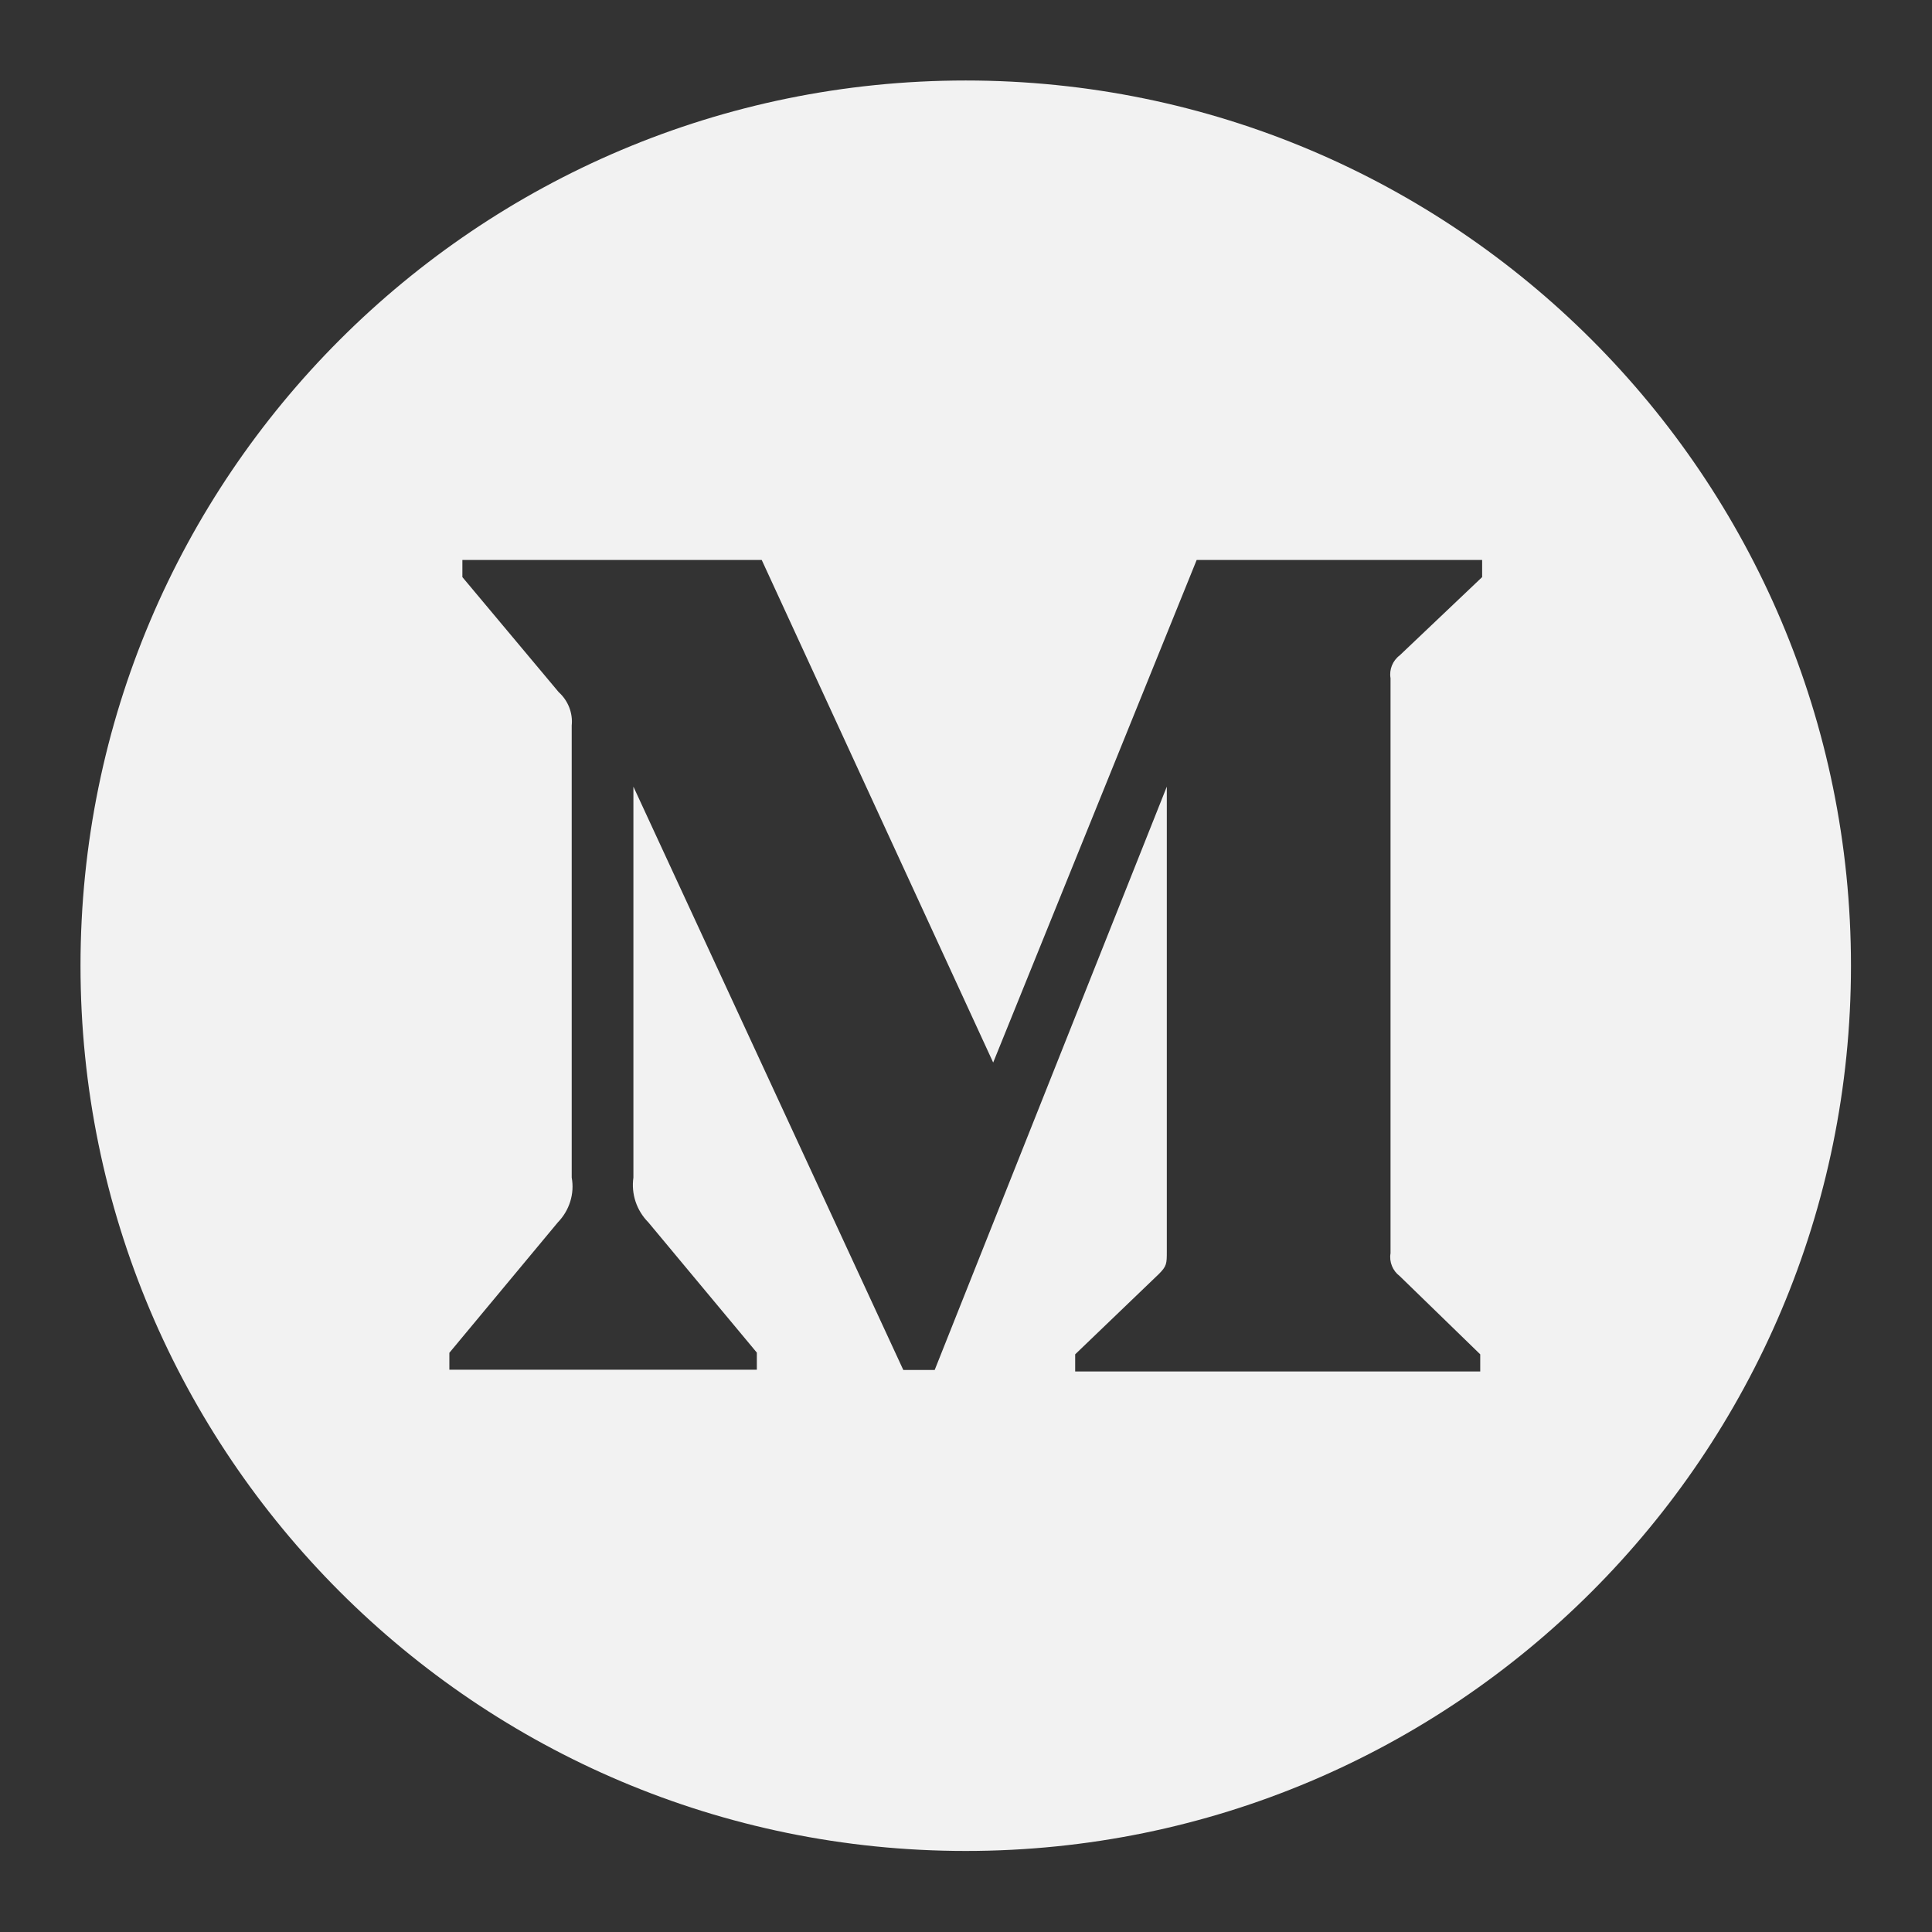 <?xml version="1.0" encoding="UTF-8" standalone="no"?>
<!DOCTYPE svg PUBLIC "-//W3C//DTD SVG 1.1//EN" "http://www.w3.org/Graphics/SVG/1.1/DTD/svg11.dtd">
<svg width="100%" height="100%" viewBox="0 0 24 24" version="1.1" xmlns="http://www.w3.org/2000/svg" xmlns:xlink="http://www.w3.org/1999/xlink" xml:space="preserve" xmlns:serif="http://www.serif.com/" style="fill:#f2f2f2;fill-rule:evenodd;clip-rule:evenodd;stroke-linejoin:round;stroke-miterlimit:2;">
    <rect x="0" y="0" width="24" height="24" fill="#333333" stroke="none"/>
    <g transform="matrix(0.344,0,0,0.344,0.857,0.787)">
        <path d="M32.383,64.553C50.038,64.553 64.35,50.24 64.35,32.586C64.35,14.931 50.038,0.619 32.383,0.619C14.729,0.619 0.416,14.931 0.416,32.586C0.416,50.24 14.729,64.553 32.383,64.553ZM17.684,22.706C18.023,23.011 18.201,23.462 18.154,23.912L18.154,40.235C18.263,40.823 18.069,41.426 17.653,41.854L13.736,46.564L13.736,47.175L24.839,47.175L24.839,46.557L20.922,41.854C20.498,41.426 20.297,40.83 20.382,40.235L20.382,26.119L30.128,47.183L31.262,47.183L39.644,26.119L39.644,42.901C39.644,43.343 39.644,43.434 39.35,43.725L36.335,46.619L36.335,47.237L50.962,47.237L50.962,46.619L48.055,43.794C47.801,43.603 47.669,43.282 47.723,42.969L47.723,22.202C47.669,21.889 47.801,21.568 48.055,21.378L51.031,18.552L51.031,17.934L40.722,17.934L33.374,36.082L25.016,17.934L14.206,17.934L14.206,18.552L17.684,22.706Z"/>
    </g>
</svg>

